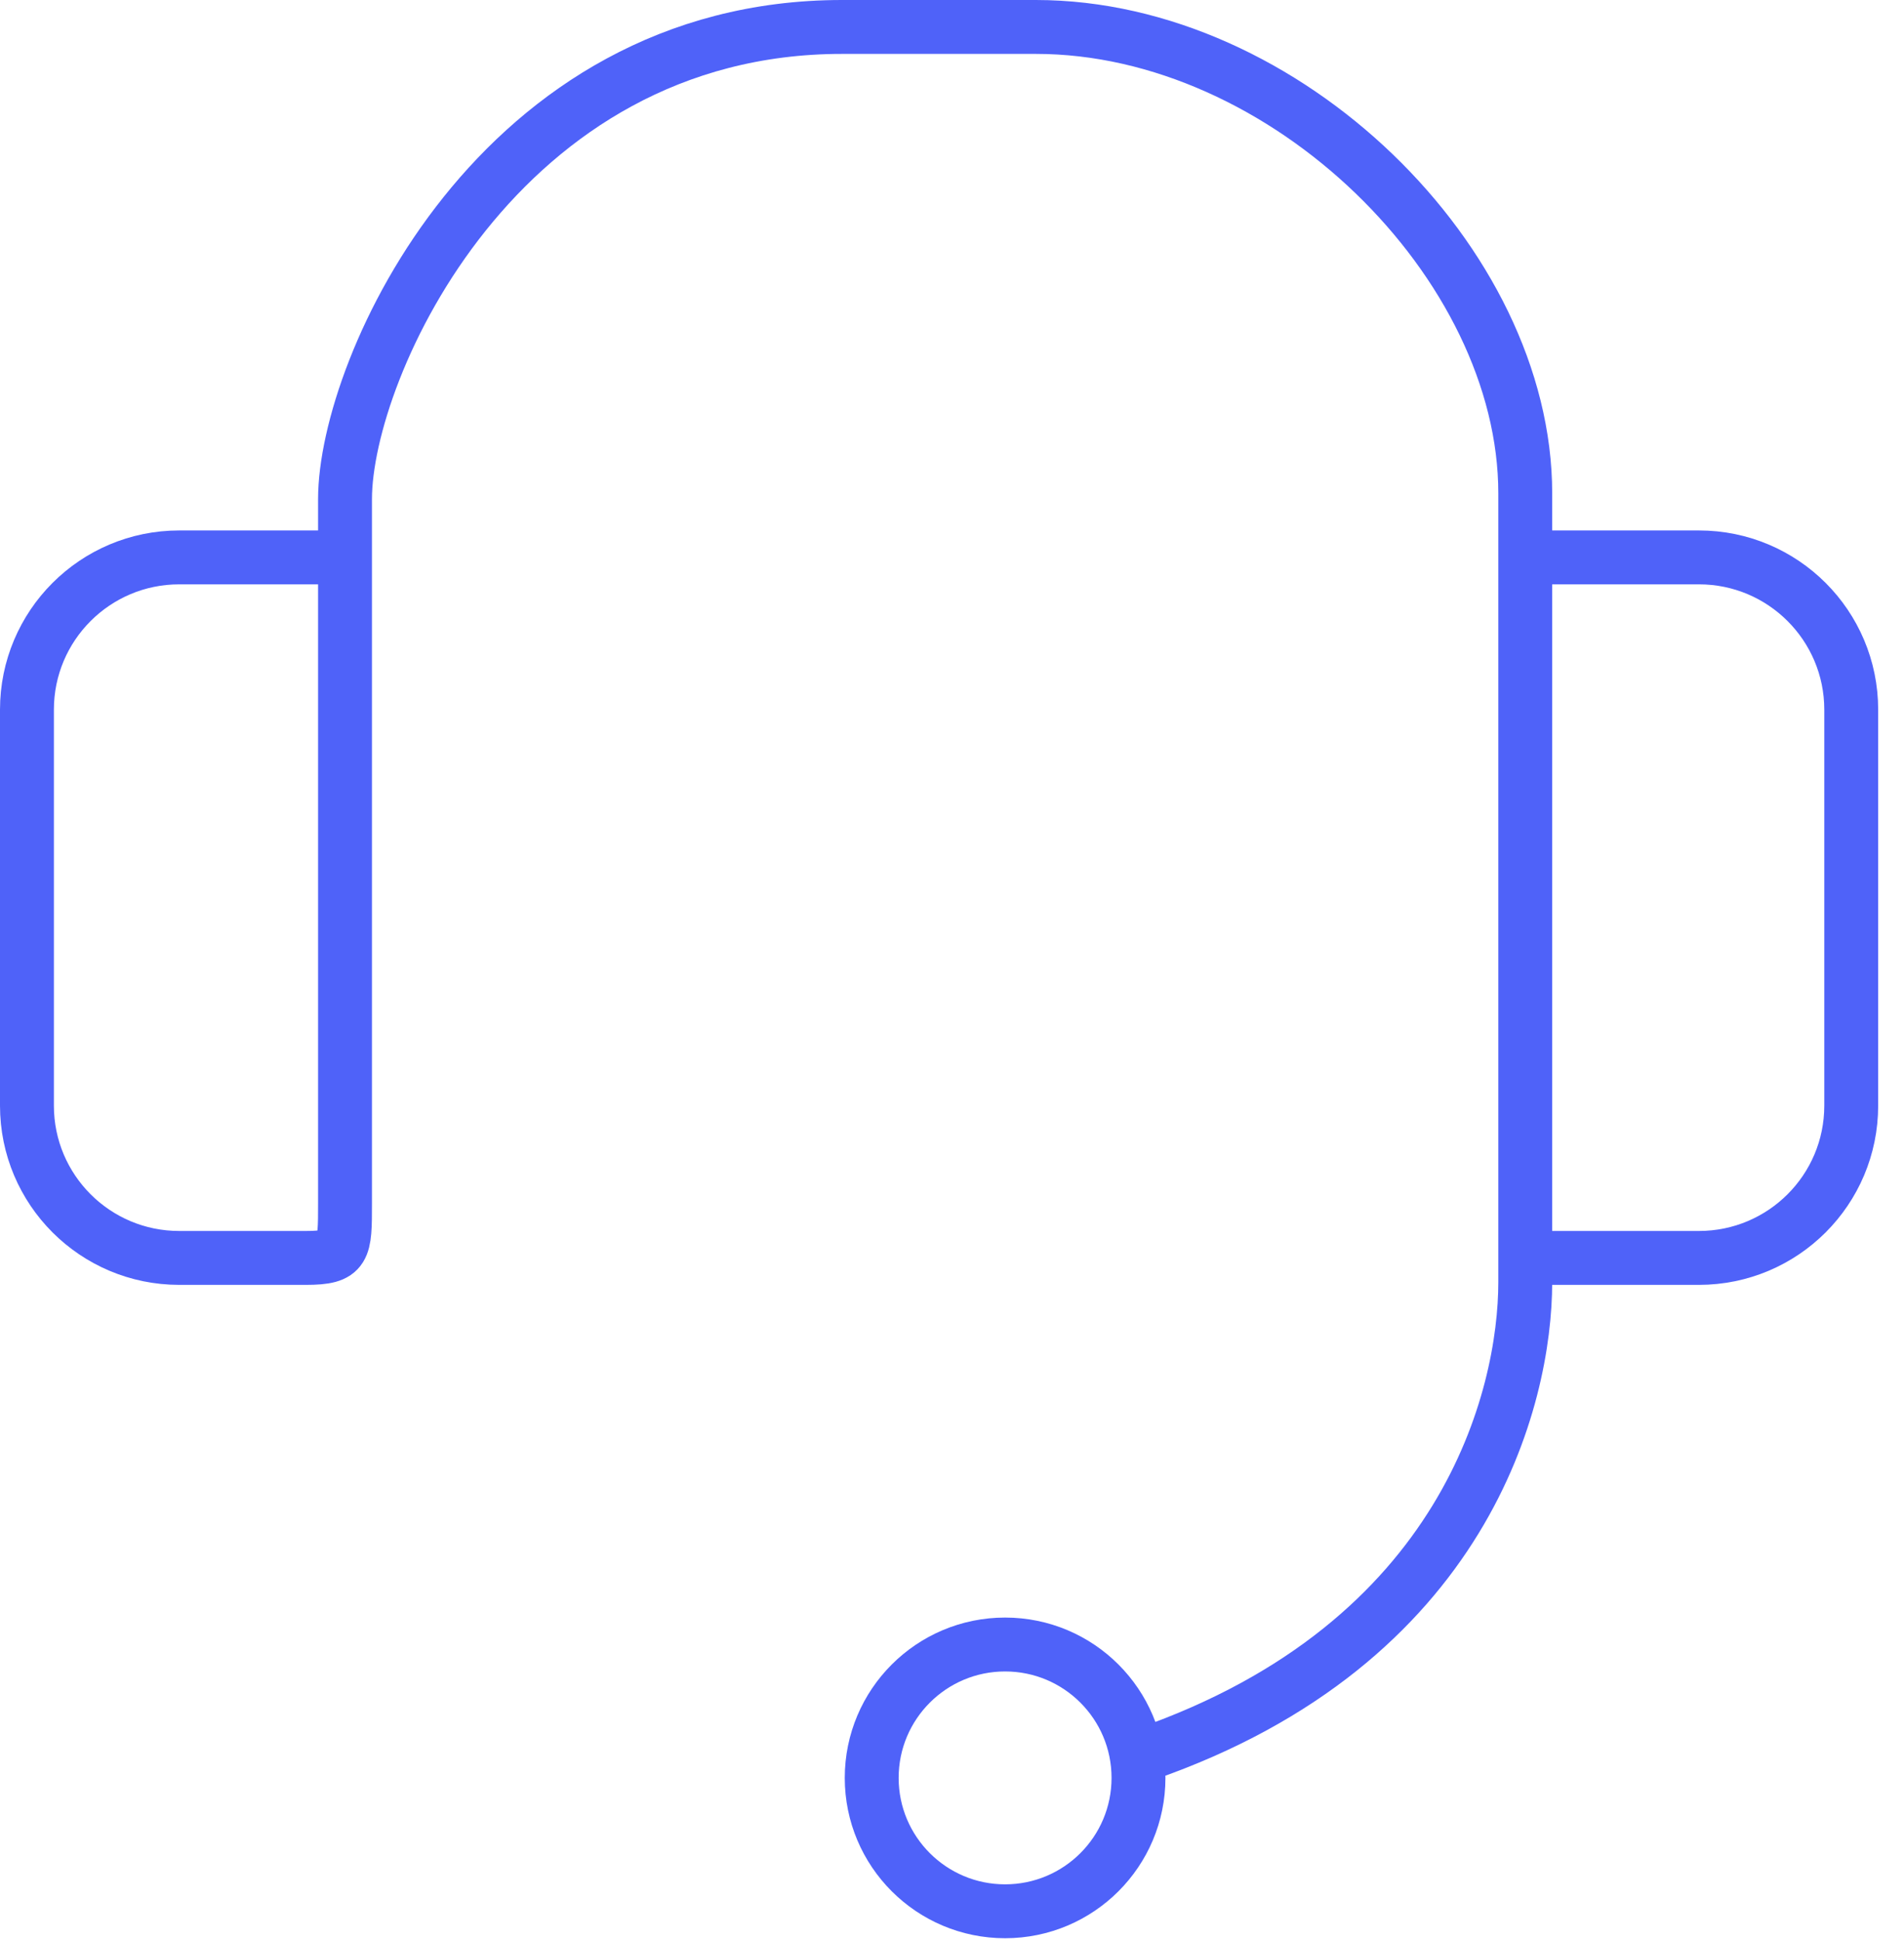 <?xml version="1.0" encoding="UTF-8"?>
<svg width="53px" height="54px" viewBox="0 0 53 54" version="1.1" xmlns="http://www.w3.org/2000/svg" xmlns:xlink="http://www.w3.org/1999/xlink">
    <title>headset-blue</title>
    <g id="Page-1" stroke="none" stroke-width="1" fill="none" fill-rule="evenodd">
        <g id="CC-landing-page-Desktop-2nd-state" transform="translate(-954, -3633)" stroke="#4F62F9" stroke-width="1.5">
            <g id="headset-blue" transform="translate(954, 3633)">
                <path d="M9.604,15.514 L4.989,15.514 C2.648,15.514 0.75,17.412 0.75,19.753 L0.75,30.773 C0.75,33.115 2.648,35.012 4.989,35.012 L8.514,35.012 C9.604,35.012 9.604,34.778 9.604,33.495 L9.604,13.891 C9.604,10.235 13.877,0.75 23.439,0.75 L28.834,0.75 C35.779,0.75 42.457,7.321 42.457,13.731 L42.457,35.686 C42.457,38.891 40.8,45.729 31.879,48.827" id="Stroke-1"></path>
                <path d="M42.677,15.514 L47.291,15.514 C49.633,15.514 51.531,17.412 51.531,19.753 L51.531,30.773 C51.531,33.115 49.633,35.012 47.291,35.012 L42.677,35.012" id="Stroke-3"></path>
                <path d="M31.691,49.485 C31.691,51.535 30.029,53.197 27.978,53.197 C25.928,53.197 24.265,51.535 24.265,49.485 C24.265,47.434 25.928,45.772 27.978,45.772 C30.029,45.772 31.691,47.434 31.691,49.485 Z" id="Stroke-5"></path>
            </g>
        </g>
    </g>
</svg>